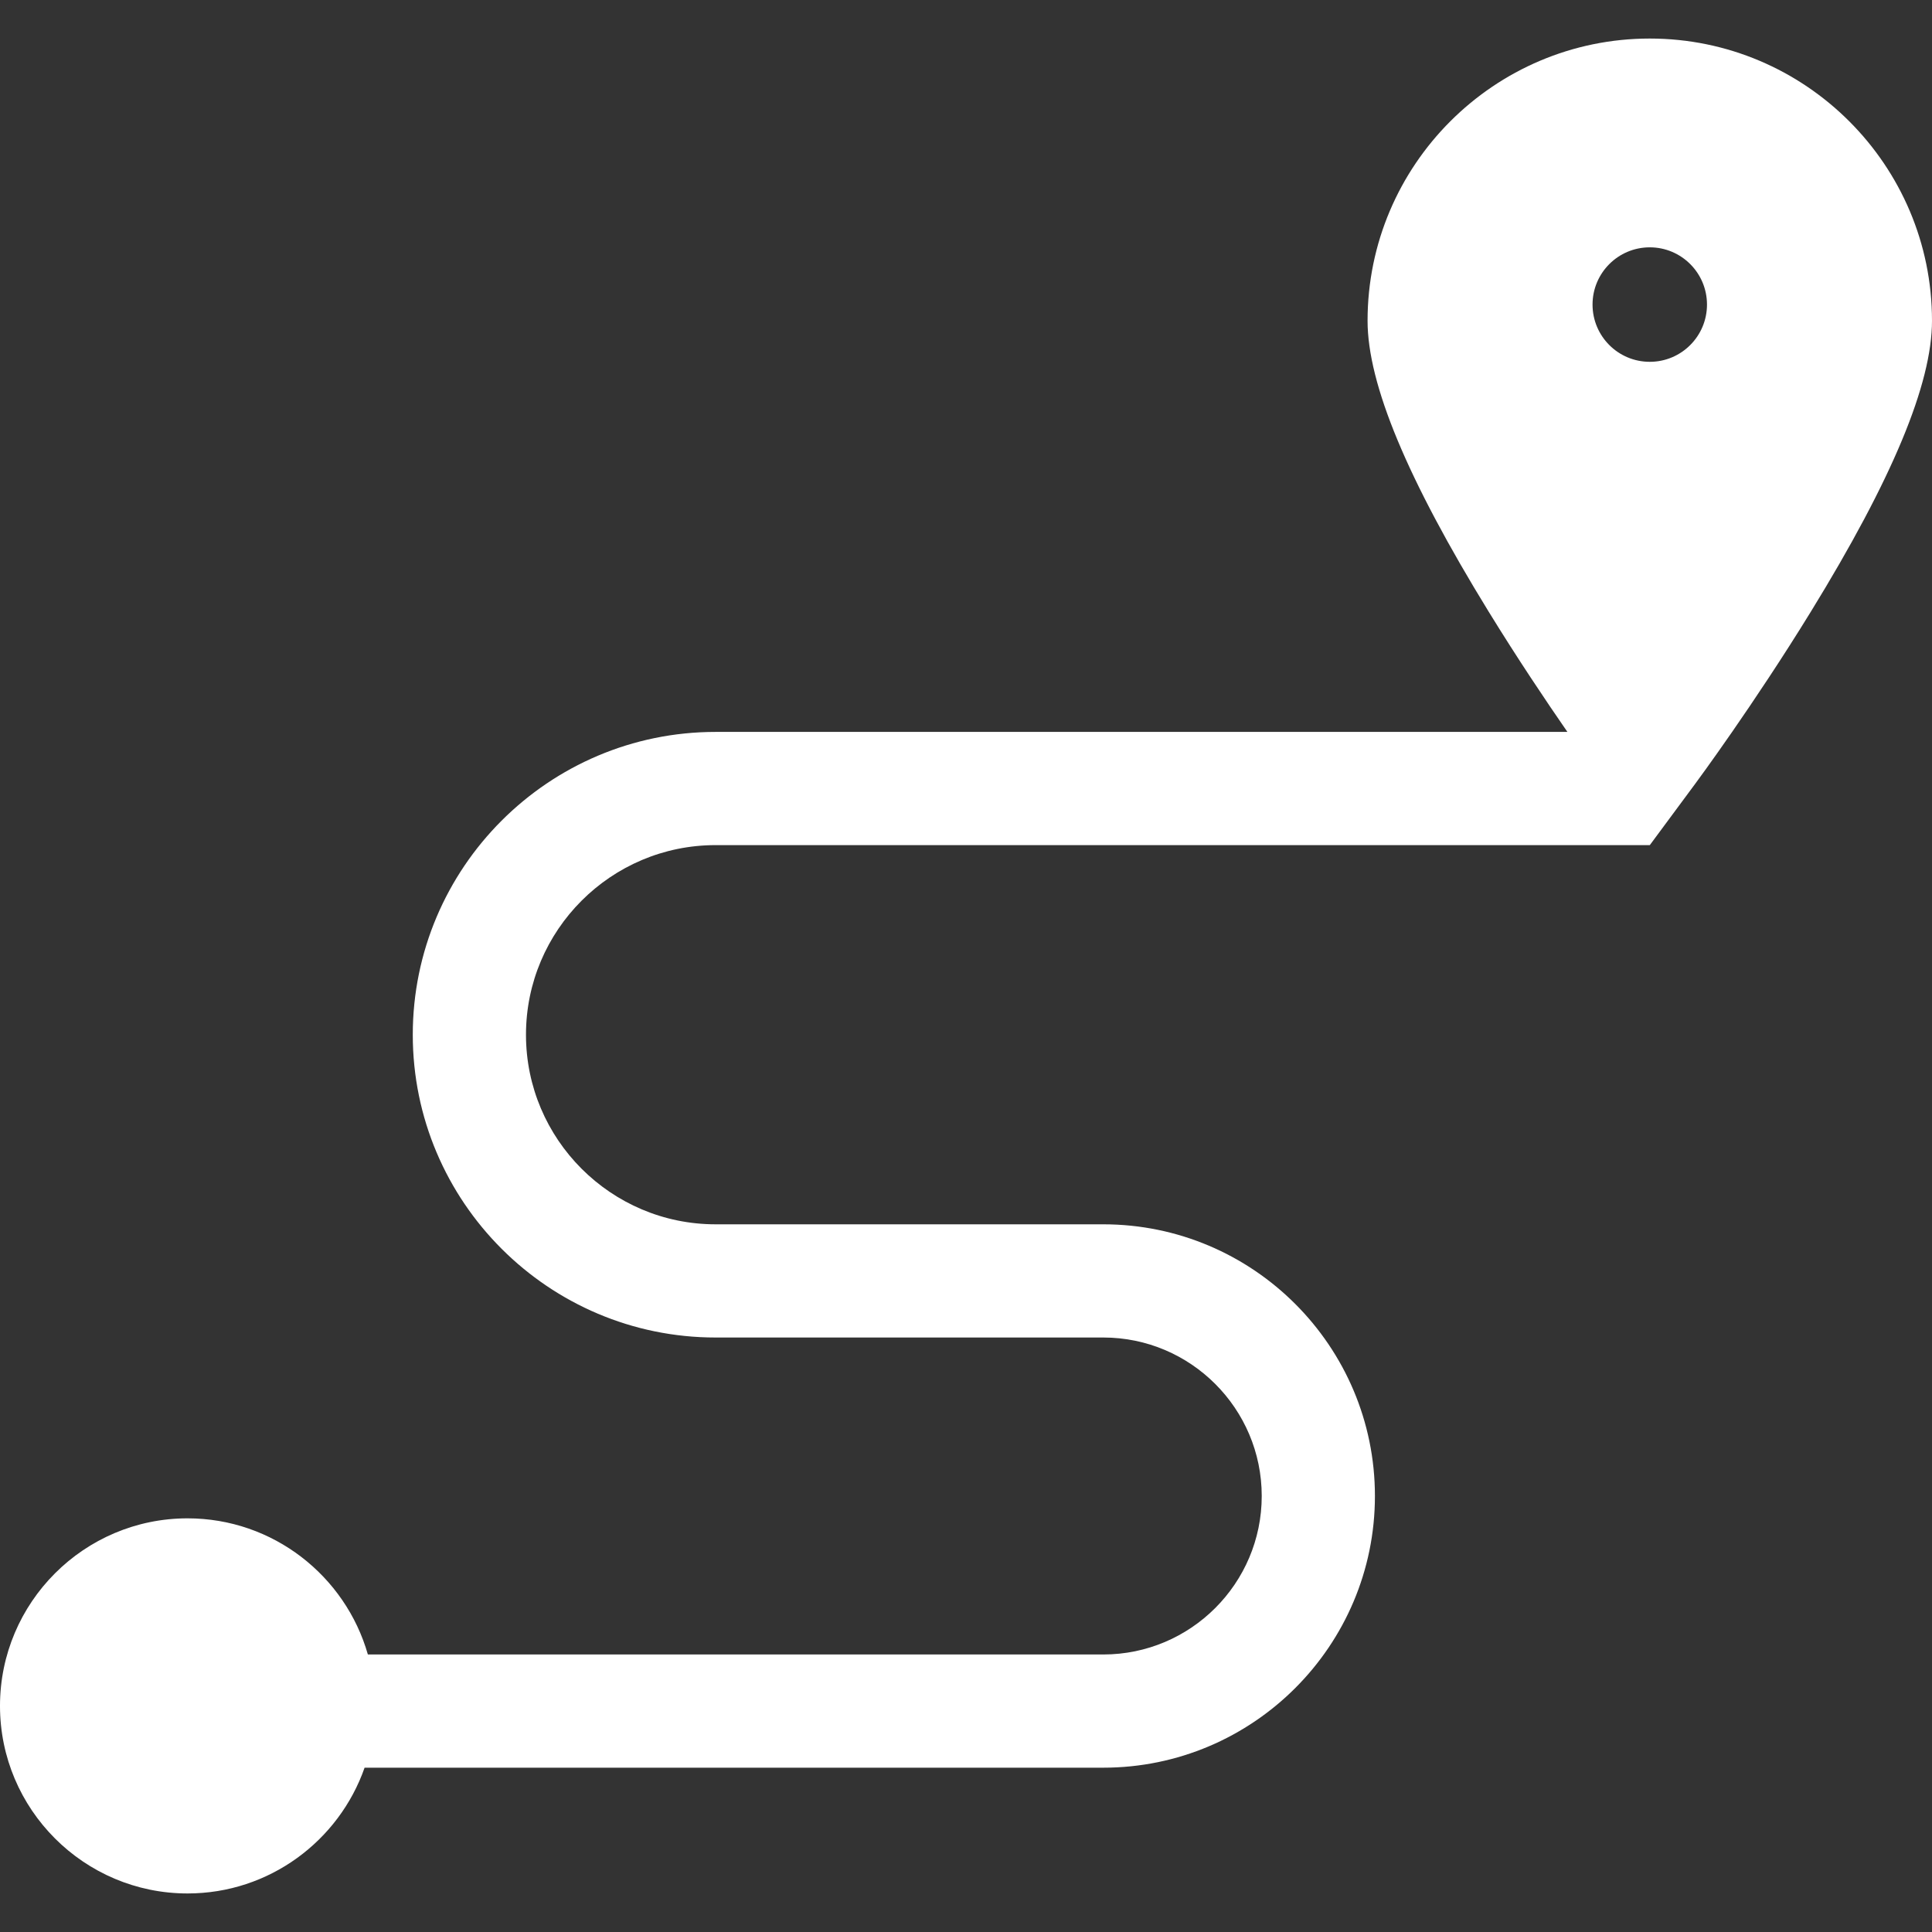 <?xml version="1.0" encoding="iso-8859-1"?>
<!-- Generator: Adobe Illustrator 19.0.0, SVG Export Plug-In . SVG Version: 6.00 Build 0)  -->
<svg xmlns="http://www.w3.org/2000/svg" xmlns:xlink="http://www.w3.org/1999/xlink" version="1.1" id="Capa_1" x="0px" y="0px" viewBox="0 0 512 512" style="enable-background:new 0 0 512 512;" xml:space="preserve" width="512px" height="512px">
<rect x="0" y="0" width="512" height="512" fill="#333333" stroke="none"/>
<g>
	<g>
		<path d="M437.21,10.215c-41.24,0-74.79,33.55-74.79,74.79c0,16.74,10.5,41.97,32.11,77.12c7.61,12.37,15.15,23.61,20.85,31.84    H189.63c-44.25,0-80.24,36-80.24,80.25s35.99,80.24,80.24,80.24h102.75c23.15,0,41.99,18.84,41.99,42c0,23.16-18.84,42-41.99,42    H97.49c-5.94-20.8-25.11-36.08-47.79-36.08c-27.41,0-49.7,22.3-49.7,49.71c0,27.4,22.29,49.7,49.7,49.7    c21.67,0,40.14-13.95,46.92-33.33h195.76c39.7,0,71.99-32.3,71.99-72s-32.29-72-71.99-72H189.63c-27.7,0-50.24-22.54-50.24-50.24    c0-27.71,22.54-50.25,50.24-50.25H437.2l0.01,0.01l12.05-16.28c0.63-0.85,15.51-20.99,30.62-45.57    c21.61-35.15,32.12-60.38,32.12-77.12C512,43.765,478.45,10.215,437.21,10.215z M437.21,95.885c-8.38,0-15.17-6.79-15.17-15.17    c0-8.38,6.79-15.17,15.17-15.17c8.37,0,15.16,6.79,15.16,15.17C452.37,89.095,445.58,95.885,437.21,95.885z" fill="#FFFFFF"/>
	</g>
</g>
<g>
</g>
<g>
</g>
<g>
</g>
<g>
</g>
<g>
</g>
<g>
</g>
<g>
</g>
<g>
</g>
<g>
</g>
<g>
</g>
<g>
</g>
<g>
</g>
<g>
</g>
<g>
</g>
<g>
</g>
</svg>
